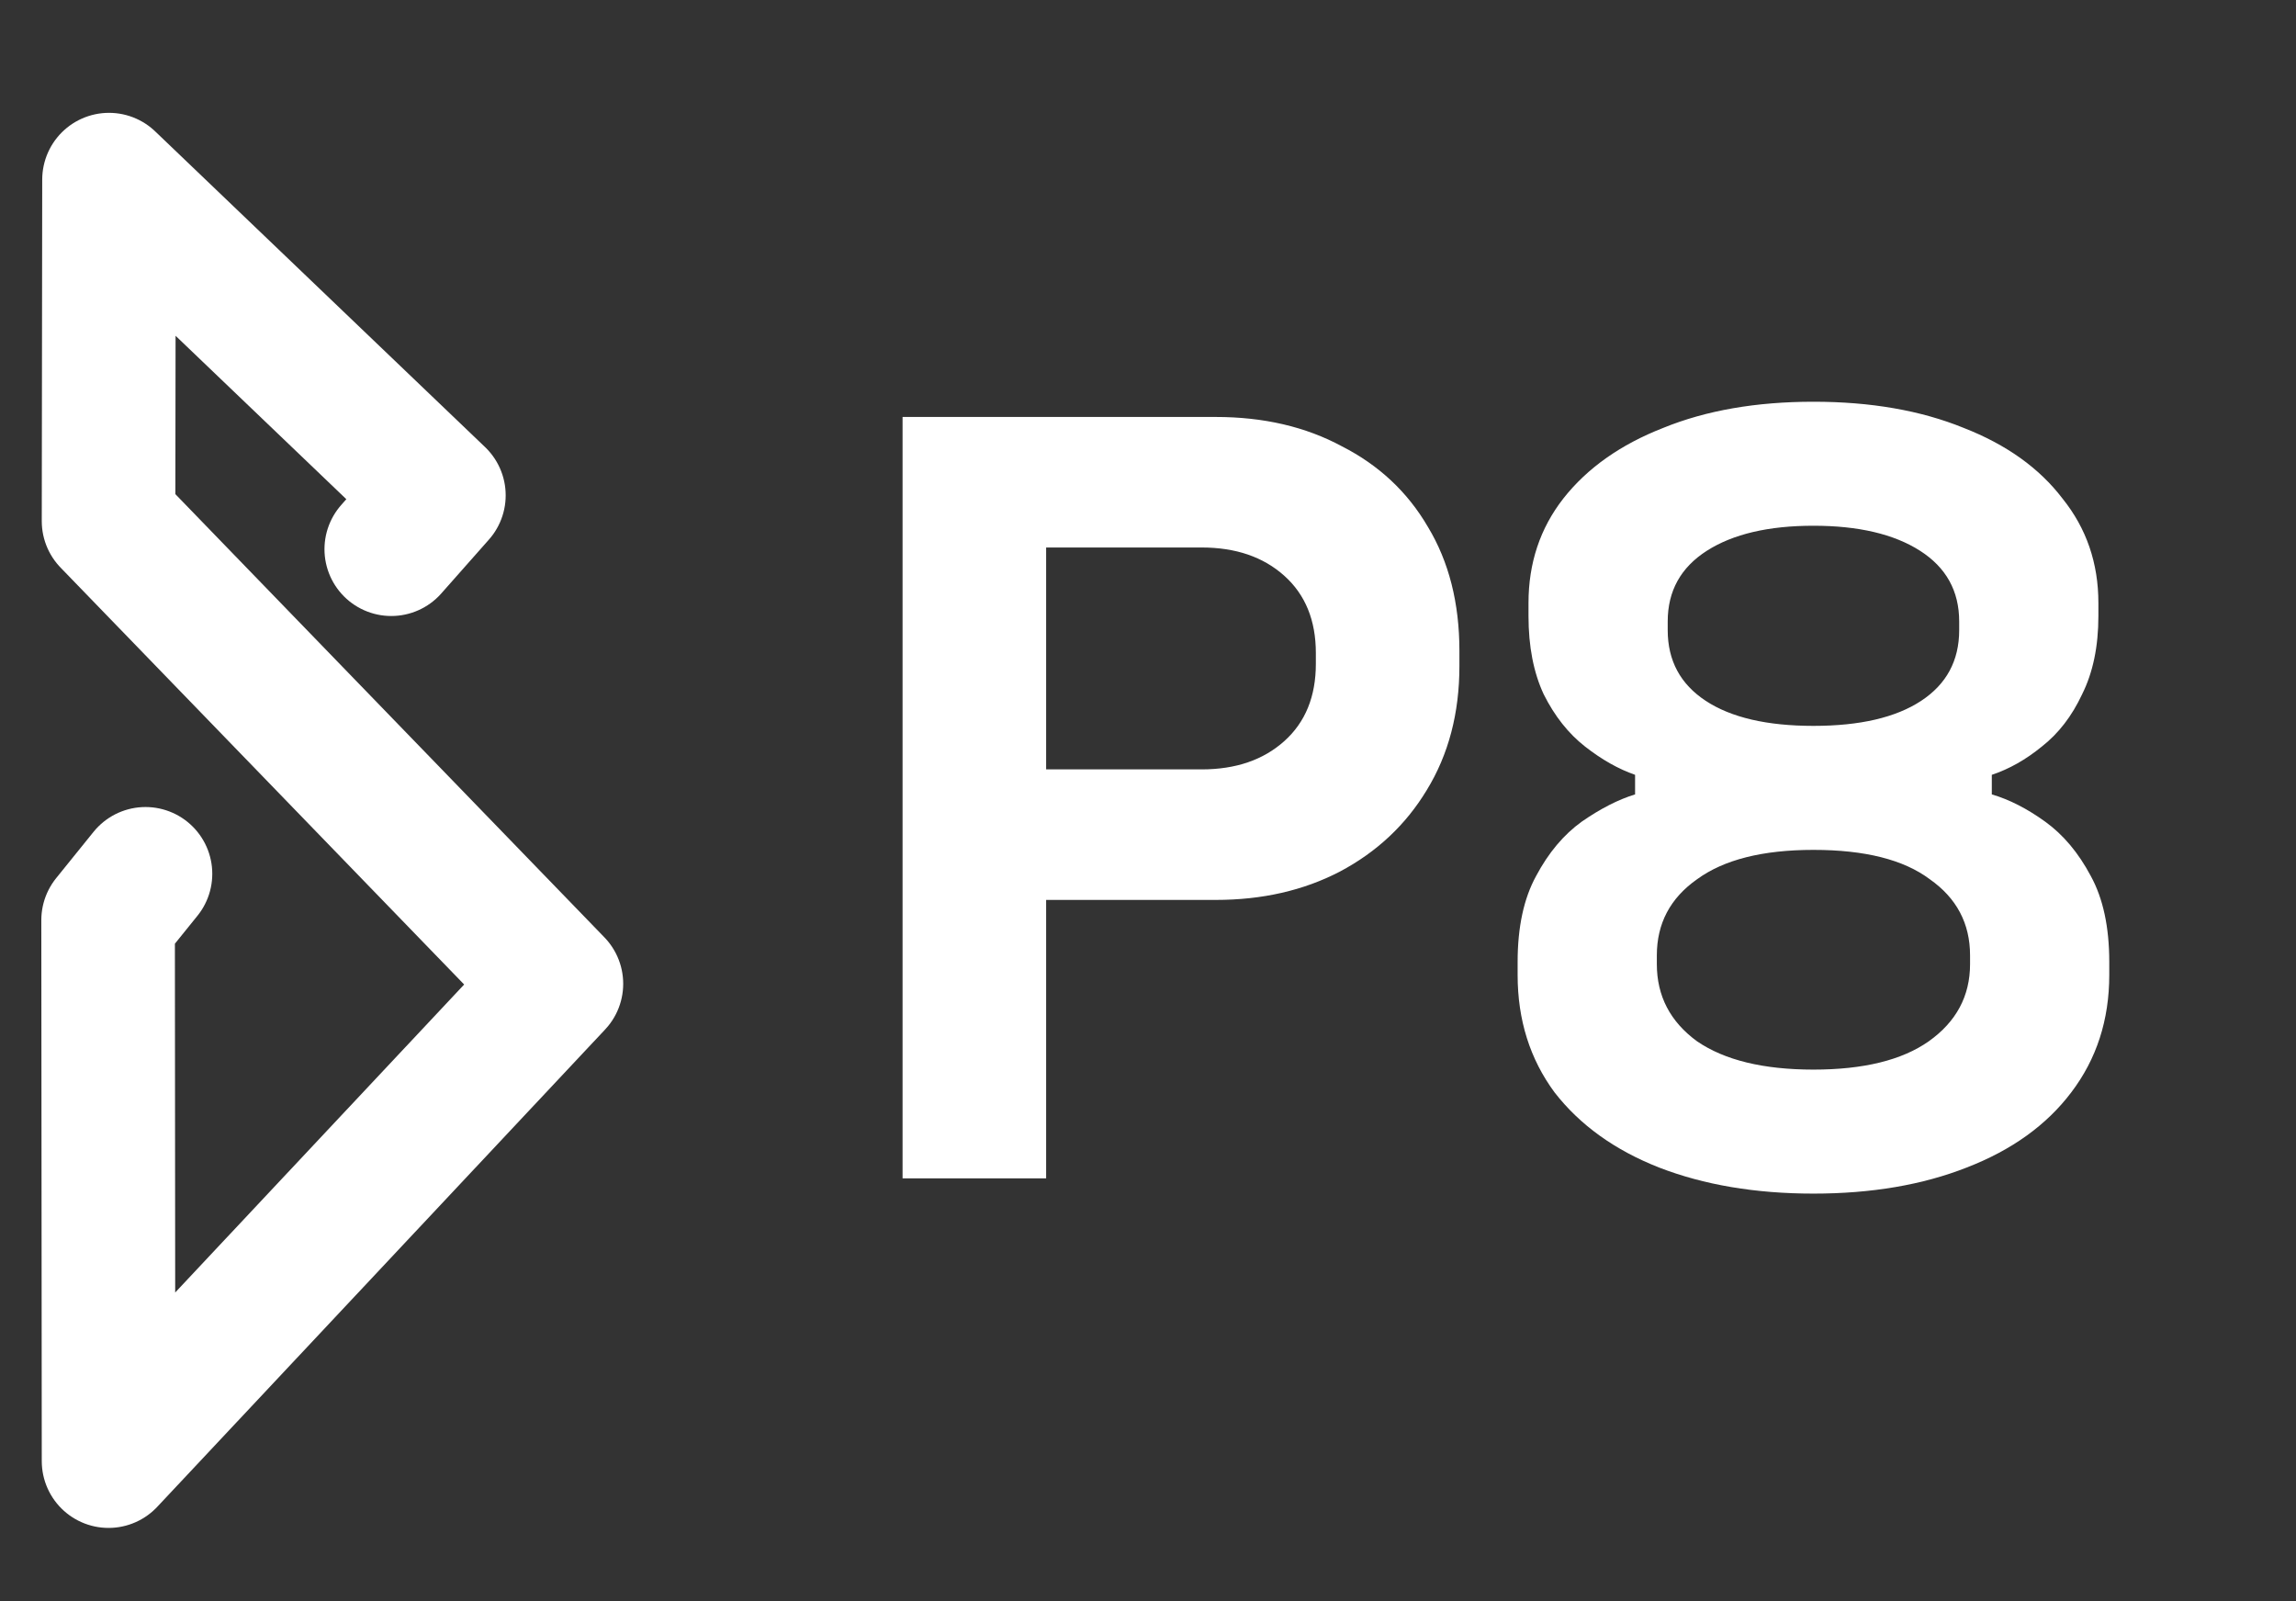 <svg width="76" height="53" viewBox="0 0 76 53" fill="none" xmlns="http://www.w3.org/2000/svg">
    <rect x="0" y="0" width="76" height="53" fill="#333333" stroke="none"/>
    <path
        d="M29.876 39V13.8H40.244C41.828 13.8 43.22 14.124 44.42 14.772C45.644 15.396 46.592 16.284 47.264 17.436C47.96 18.588 48.308 19.956 48.308 21.54V22.044C48.308 23.604 47.948 24.972 47.228 26.148C46.532 27.3 45.572 28.2 44.348 28.848C43.148 29.472 41.78 29.784 40.244 29.784H34.628V39H29.876ZM34.628 25.464H39.776C40.904 25.464 41.816 25.152 42.512 24.528C43.208 23.904 43.556 23.052 43.556 21.972V21.612C43.556 20.532 43.208 19.68 42.512 19.056C41.816 18.432 40.904 18.12 39.776 18.12H34.628V25.464ZM60.027 39.504C58.107 39.504 56.403 39.216 54.915 38.64C53.451 38.064 52.299 37.236 51.459 36.156C50.643 35.052 50.235 33.756 50.235 32.268V31.836C50.235 30.684 50.439 29.736 50.847 28.992C51.255 28.224 51.759 27.624 52.359 27.192C52.983 26.76 53.571 26.46 54.123 26.292V25.644C53.571 25.452 53.019 25.14 52.467 24.708C51.915 24.276 51.459 23.7 51.099 22.98C50.763 22.26 50.595 21.396 50.595 20.388V19.956C50.595 18.636 50.979 17.484 51.747 16.5C52.539 15.492 53.643 14.712 55.059 14.16C56.475 13.584 58.131 13.296 60.027 13.296C61.923 13.296 63.579 13.584 64.995 14.16C66.411 14.712 67.503 15.492 68.271 16.5C69.063 17.484 69.459 18.636 69.459 19.956V20.388C69.459 21.396 69.279 22.26 68.919 22.98C68.583 23.7 68.139 24.276 67.587 24.708C67.059 25.14 66.507 25.452 65.931 25.644V26.292C66.507 26.46 67.095 26.76 67.695 27.192C68.295 27.624 68.799 28.224 69.207 28.992C69.615 29.736 69.819 30.684 69.819 31.836V32.268C69.819 33.756 69.399 35.052 68.559 36.156C67.743 37.236 66.591 38.064 65.103 38.64C63.639 39.216 61.947 39.504 60.027 39.504ZM60.027 35.4C61.683 35.4 62.955 35.088 63.843 34.464C64.755 33.816 65.211 32.964 65.211 31.908V31.62C65.211 30.564 64.767 29.724 63.879 29.1C63.015 28.452 61.731 28.128 60.027 28.128C58.347 28.128 57.063 28.452 56.175 29.1C55.287 29.724 54.843 30.564 54.843 31.62V31.908C54.843 32.964 55.287 33.816 56.175 34.464C57.087 35.088 58.371 35.4 60.027 35.4ZM60.027 24.024C61.563 24.024 62.751 23.748 63.591 23.196C64.431 22.644 64.851 21.864 64.851 20.856V20.568C64.851 19.56 64.419 18.78 63.555 18.228C62.691 17.676 61.515 17.4 60.027 17.4C58.539 17.4 57.363 17.676 56.499 18.228C55.635 18.78 55.203 19.56 55.203 20.568V20.856C55.203 21.864 55.623 22.644 56.463 23.196C57.303 23.748 58.491 24.024 60.027 24.024Z"
        fill="white" />
    <path
        d="M12.951 18.177L14.528 16.394L3.608 5.945L3.593 17.248L18.418 32.56L3.593 48.358L3.578 30.453L4.816 28.92"
        stroke="white" stroke-width="4.421" stroke-linecap="round" stroke-linejoin="round" />
</svg>
    